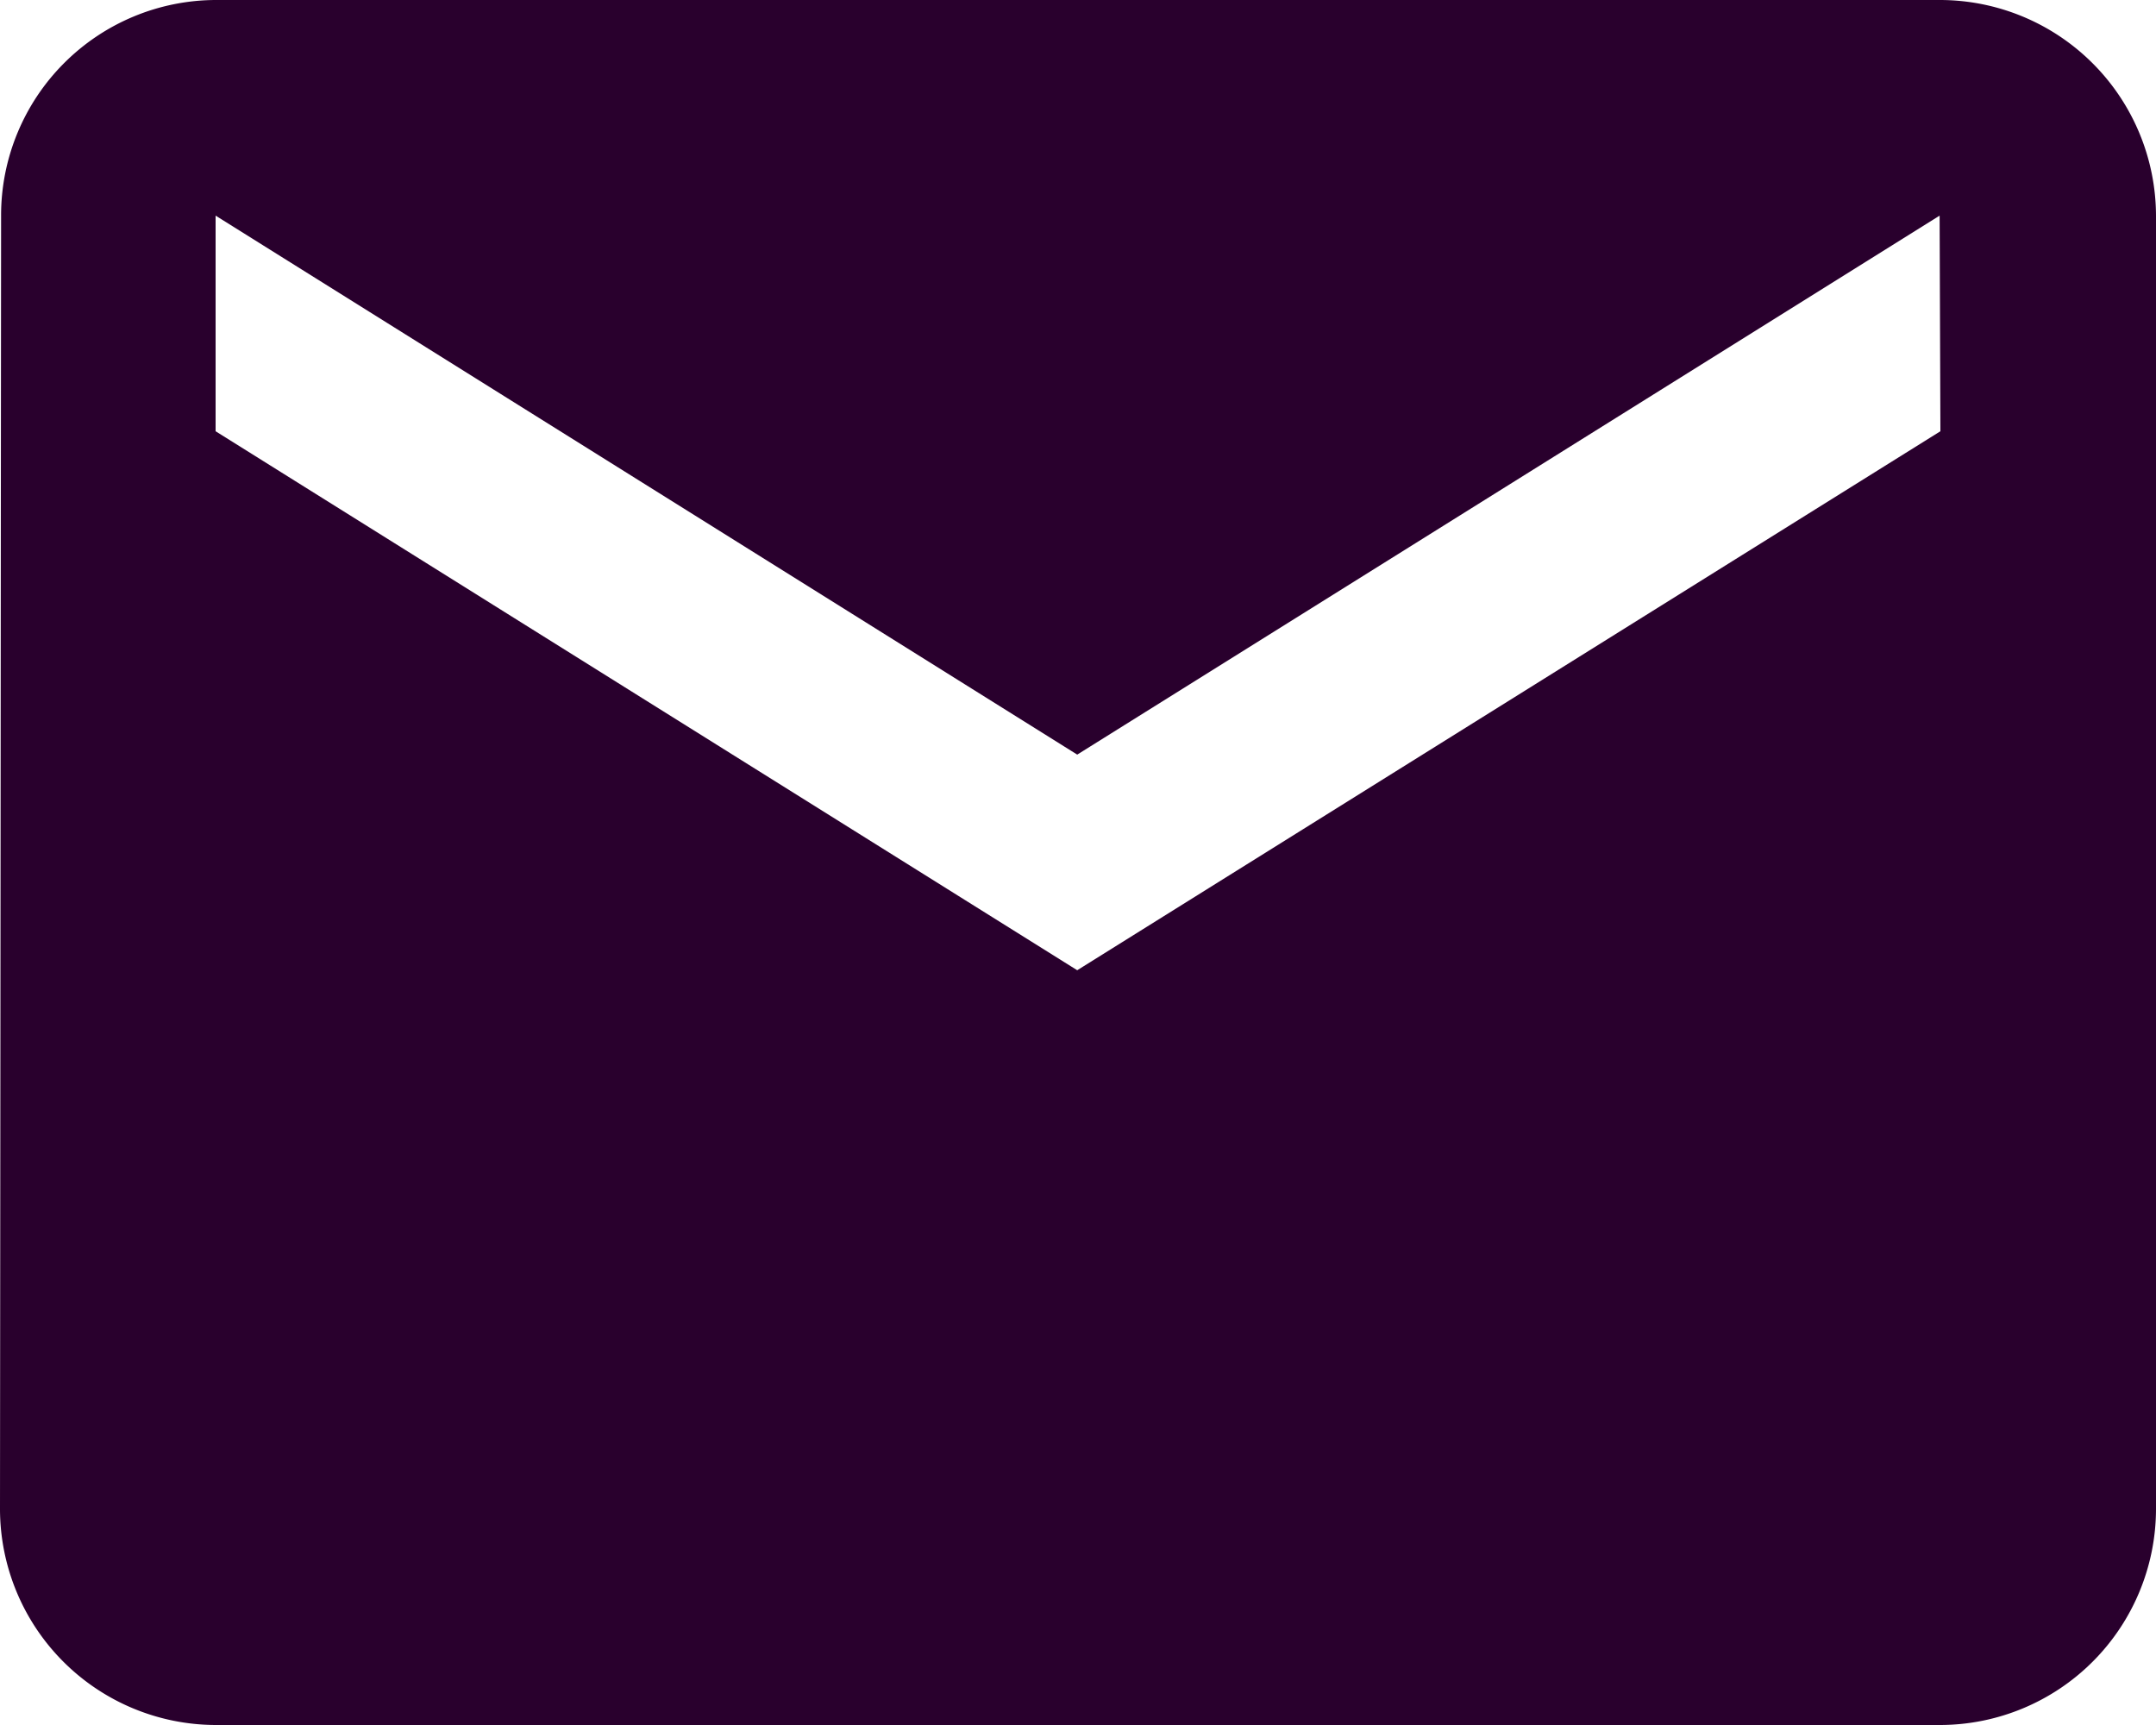 <svg xmlns="http://www.w3.org/2000/svg" width="13.81" height="11.048" viewBox="0 0 13.81 11.048">
  <path id="Icon_material-email" data-name="Icon material-email" d="M15.429,6H4.381A1.379,1.379,0,0,0,3.007,7.381L3,15.667a1.385,1.385,0,0,0,1.381,1.381H15.429a1.385,1.385,0,0,0,1.381-1.381V7.381A1.385,1.385,0,0,0,15.429,6Zm0,2.762L9.9,12.214,4.381,8.762V7.381L9.9,10.833l5.524-3.452Z" transform="translate(-3 -6)" fill="#29002d"/>
</svg>
